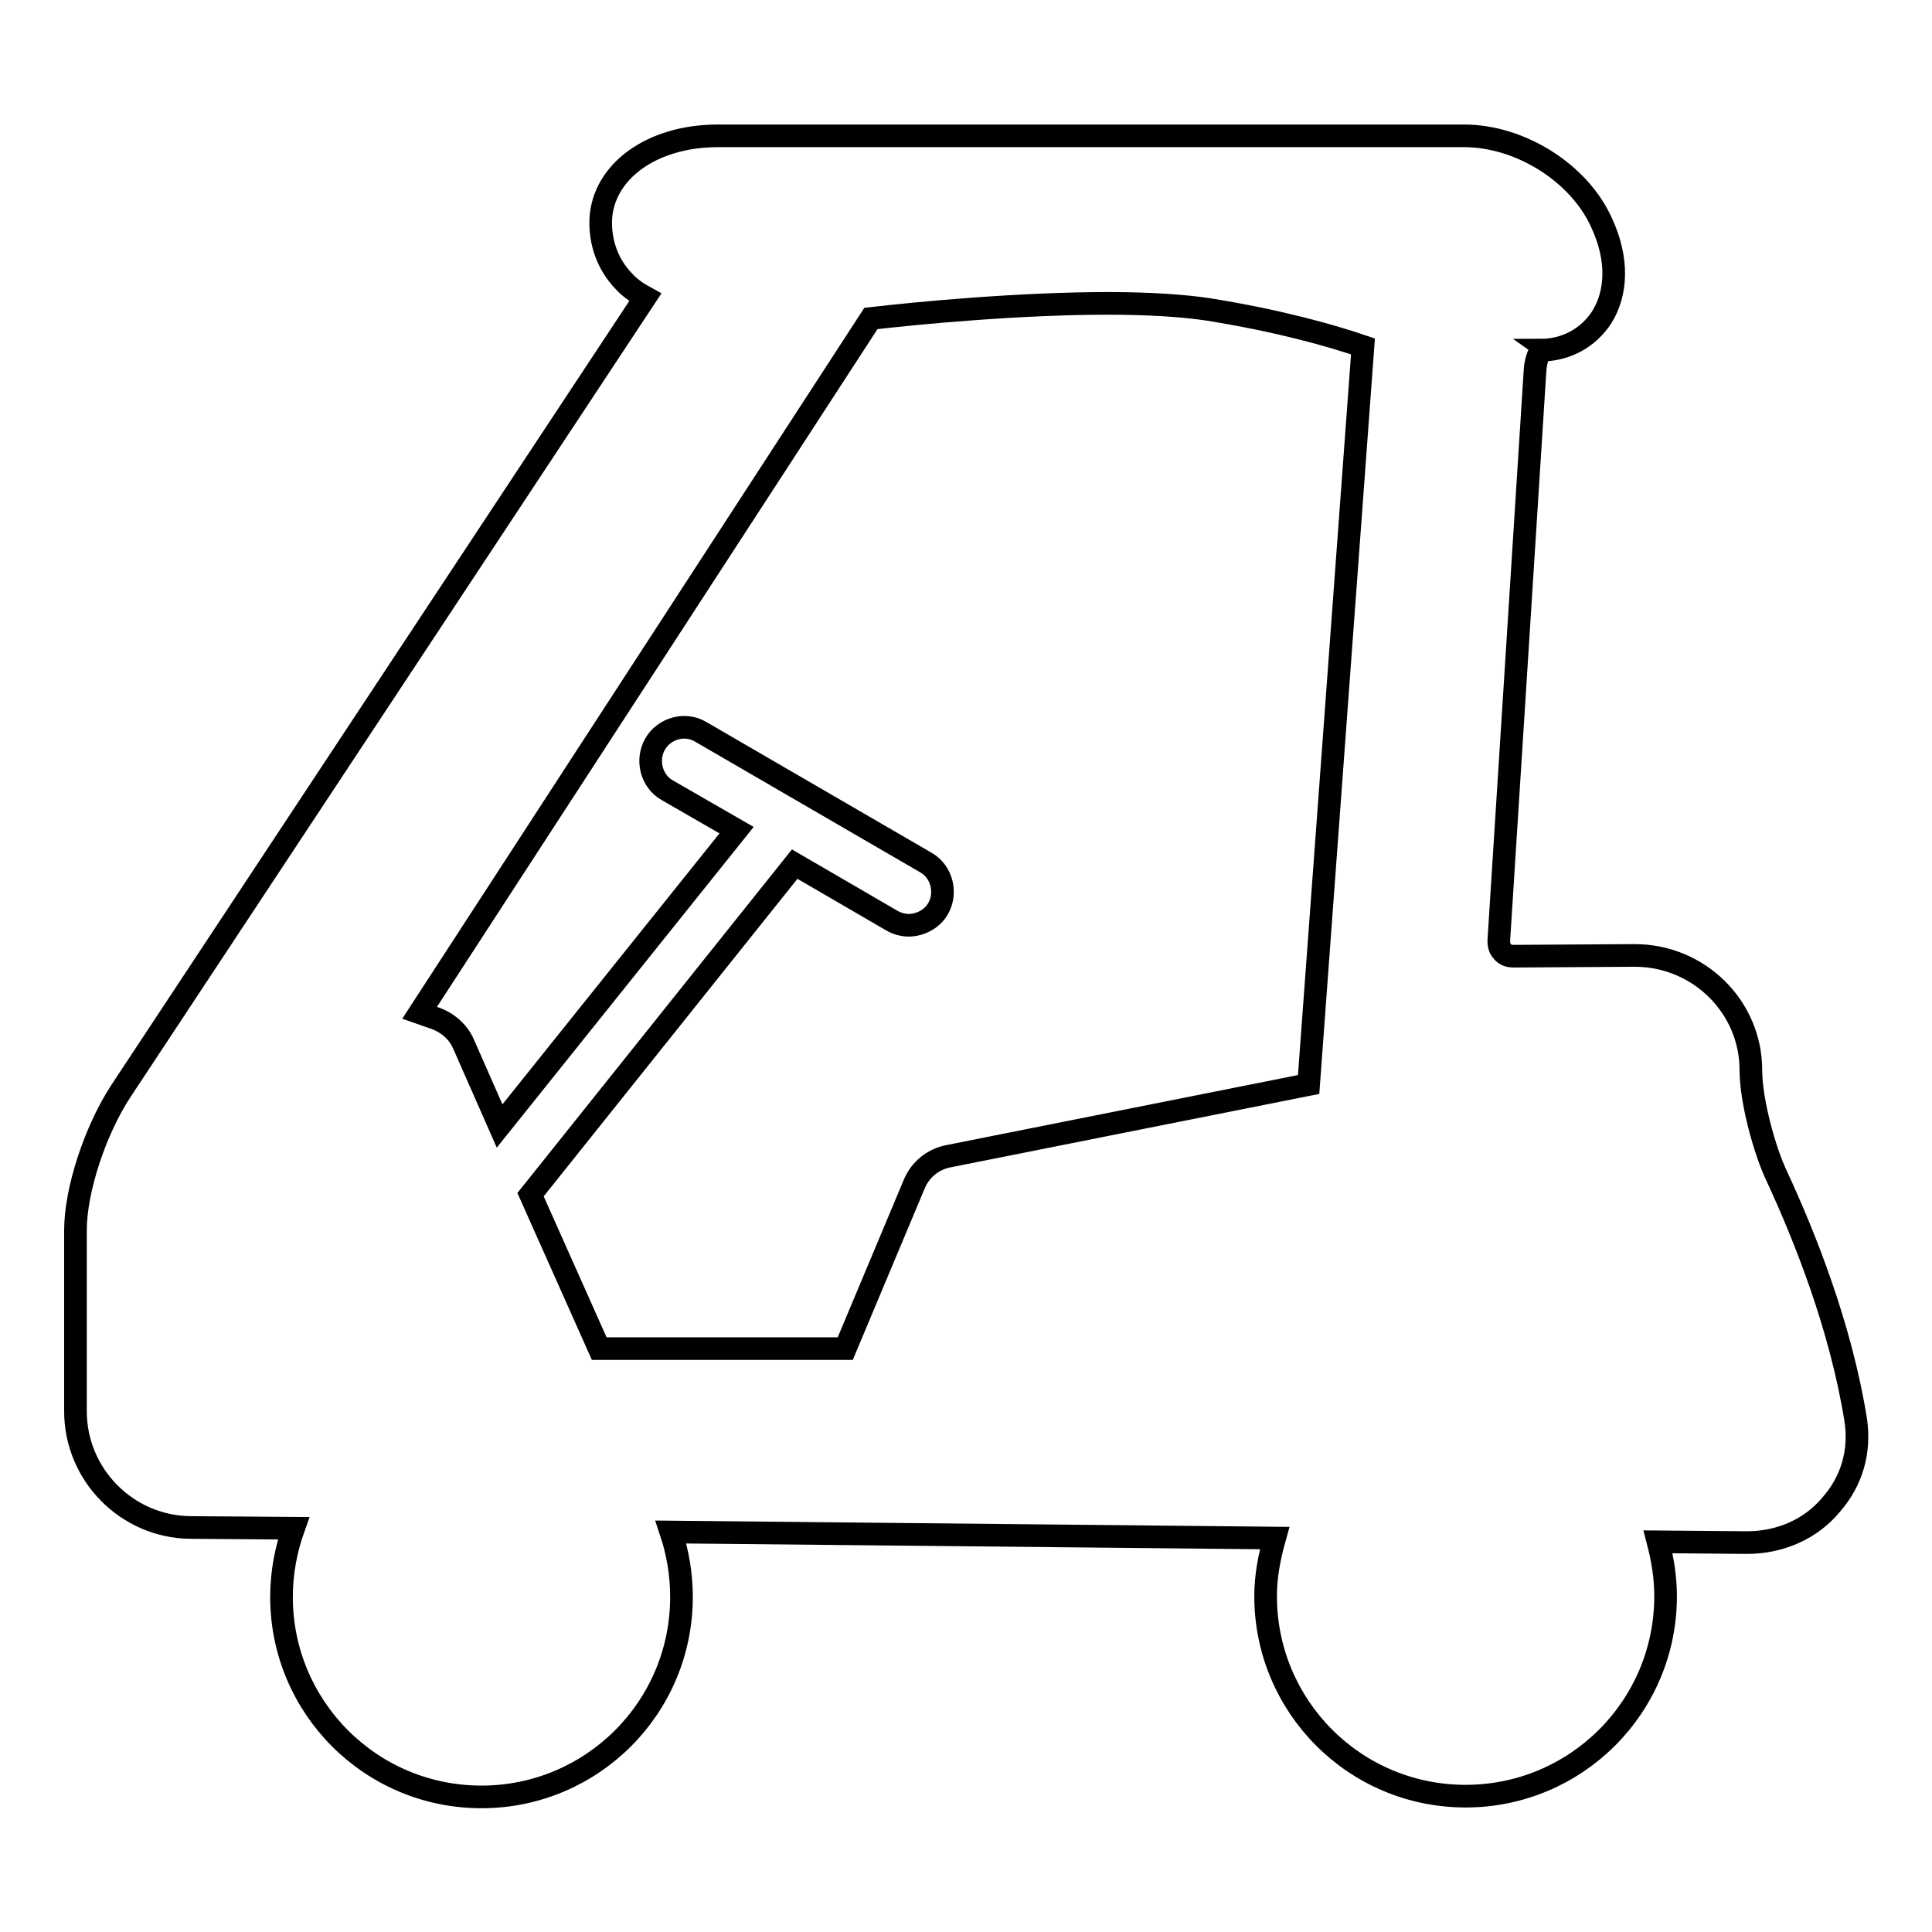 <?xml version="1.0" encoding="utf-8"?>
<!-- Svg Vector Icons : http://www.onlinewebfonts.com/icon -->
<!DOCTYPE svg PUBLIC "-//W3C//DTD SVG 1.1//EN" "http://www.w3.org/Graphics/SVG/1.1/DTD/svg11.dtd">
<svg version="1.1" xmlns="http://www.w3.org/2000/svg" xmlns:xlink="http://www.w3.org/1999/xlink" x="0px" y="0px" viewBox="0 0 256 256" enable-background="new 0 0 256 256" xml:space="preserve">
<g><g><g><g><path stroke-width="3" fill-opacity="0" stroke="#000000"  d="M235.5,156c-1.7-3.5-3.5-10.2-3.5-14.2c0-8.4-6.9-15.2-15.4-15.2l-16.1,0.1c-0.4,0-1-0.1-1.4-0.6c-0.5-0.5-0.5-1.1-0.5-1.5l4.8-75.5c0.1-1.8,0.8-2.6,0.7-2.7c3.4,0,6.3-1.6,8.1-4.3c2.1-3.3,2.2-7.8,0.1-12.4C209.4,23,201.5,18,194,18H95.1c-8.7,0-15.2,4.7-15.5,11.1c-0.1,3,0.9,5.9,3,8.1c0.8,0.9,1.8,1.6,2.9,2.2L16,144.6c-3.4,5.2-6,13.1-6,18.4v24c0,8.4,6.8,15.3,15.2,15.4l13.7,0.1c-1,2.8-1.6,5.9-1.6,9.1c0,14.6,11.8,26.5,26.5,26.5c14.6,0,26.5-11.8,26.5-26.5c0-3-0.5-5.9-1.4-8.6l80,0.8c-0.7,2.5-1.2,5-1.2,7.7c0,14.6,11.8,26.5,26.5,26.5c14.6,0,26.5-11.8,26.5-26.5c0-2.5-0.4-4.9-1-7.2l11.7,0.1h0.1c4.4,0,8.5-1.8,11.2-5.1c2.7-3.1,3.8-7,3.2-11.1C243.9,175.7,239.1,163.8,235.5,156z M173.4,143.7l-47.7,9.5c-2.1,0.4-3.8,1.8-4.6,3.8l-9.1,21.7H79.4l-9.1-20.4l35-43.8l12.9,7.5c0.7,0.4,1.5,0.6,2.2,0.6c1.5,0,3.1-0.8,3.9-2.2c1.2-2.1,0.5-4.9-1.6-6.1L92.9,97c-2.1-1.3-4.9-0.5-6.1,1.6c-1.2,2.1-0.5,4.9,1.6,6.1l9.2,5.3l-31.4,39.2l-4.8-10.9c-0.7-1.6-2.1-2.8-3.8-3.4l-2-0.7l59.8-92c6-0.7,19.6-2,31.4-2c5.5,0,10,0.3,13.3,0.8c9.4,1.5,16.4,3.5,20.5,4.9L173.4,143.7z"/></g></g><g></g><g></g><g></g><g></g><g></g><g></g><g></g><g></g><g></g><g></g><g></g><g></g><g></g><g></g><g></g></g></g>
</svg>